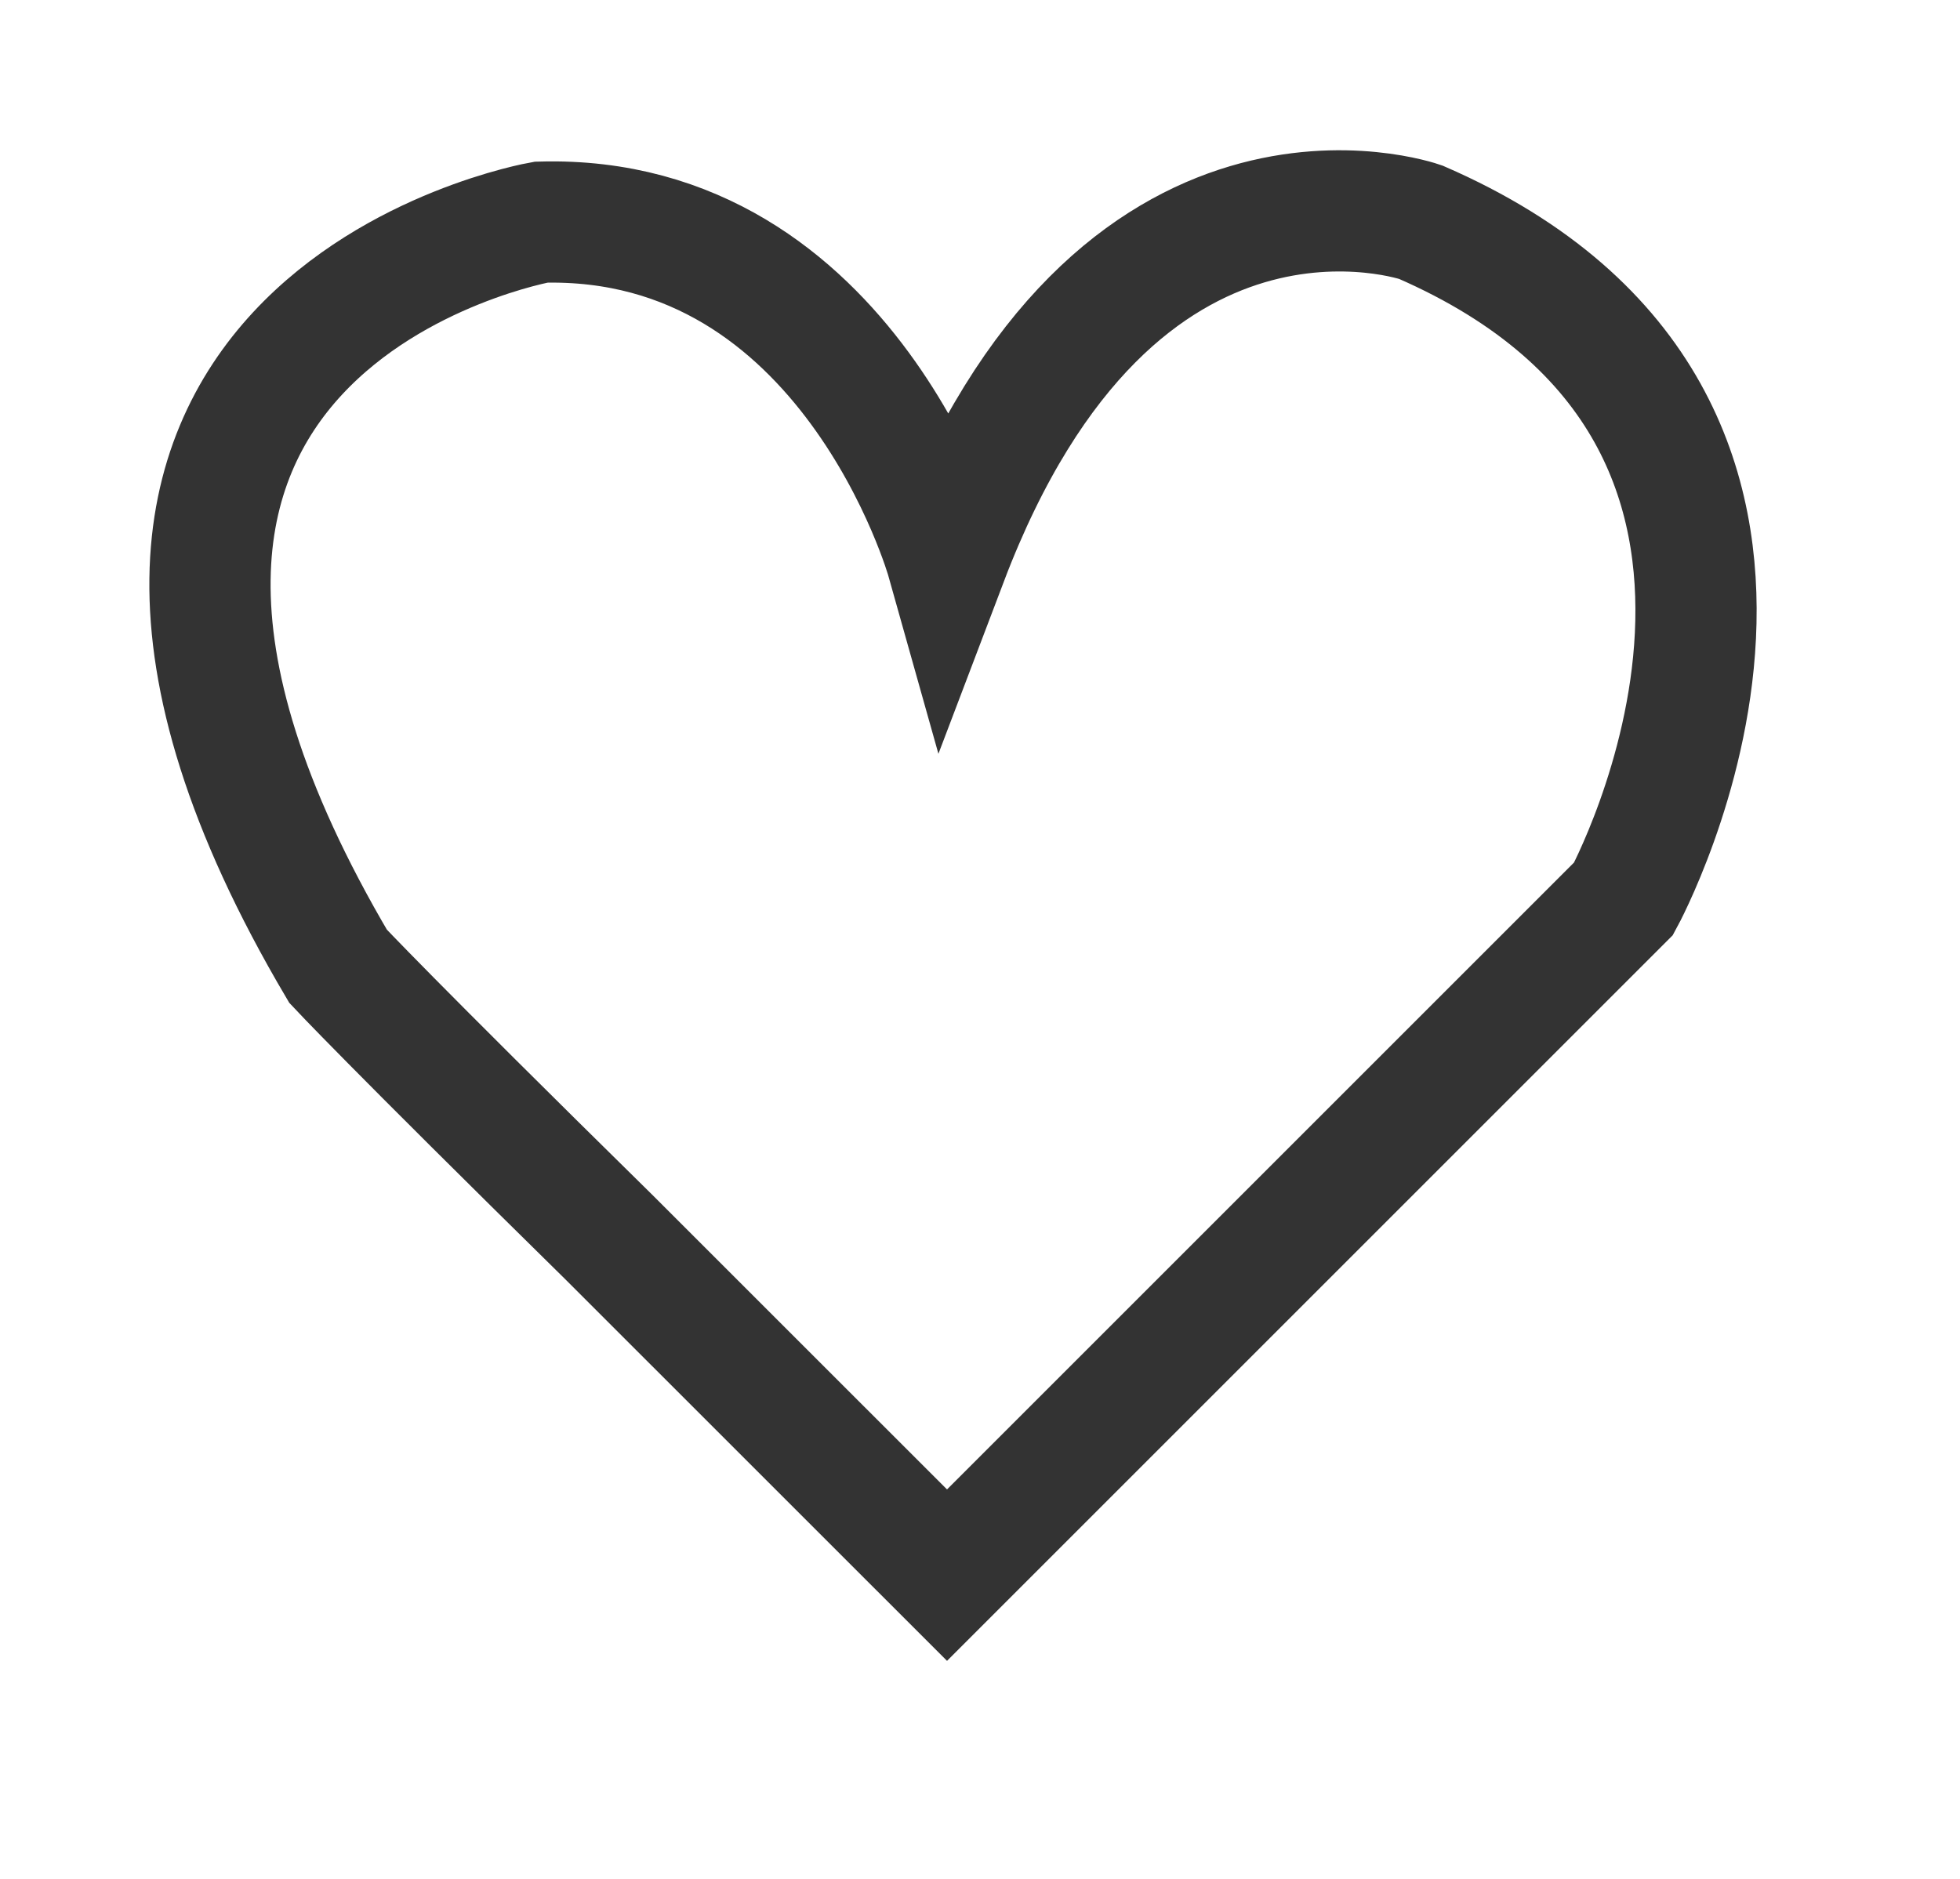 <svg
    xmlns="http://www.w3.org/2000/svg"
    xmlns:xlink="http://www.w3.org/1999/xlink"
    width="48.5px" height="46.5px">
    <path fill-rule="evenodd" stroke="rgb(51, 51, 51)" stroke-width="3px" stroke-linecap="butt"
        stroke-linejoin="miter" fill="none"
        d="M15.062,30.612 L23.434,38.982 L40.176,22.240 C40.176,22.240 46.589,10.468 35.153,5.498 C35.153,5.498 27.619,2.848 23.434,13.869 C23.434,13.869 21.022,5.288 13.388,5.498 C13.388,5.498 -1.007,8.027 8.366,23.914 C8.366,23.914 9.617,25.257 15.062,30.612 Z" />
</svg>